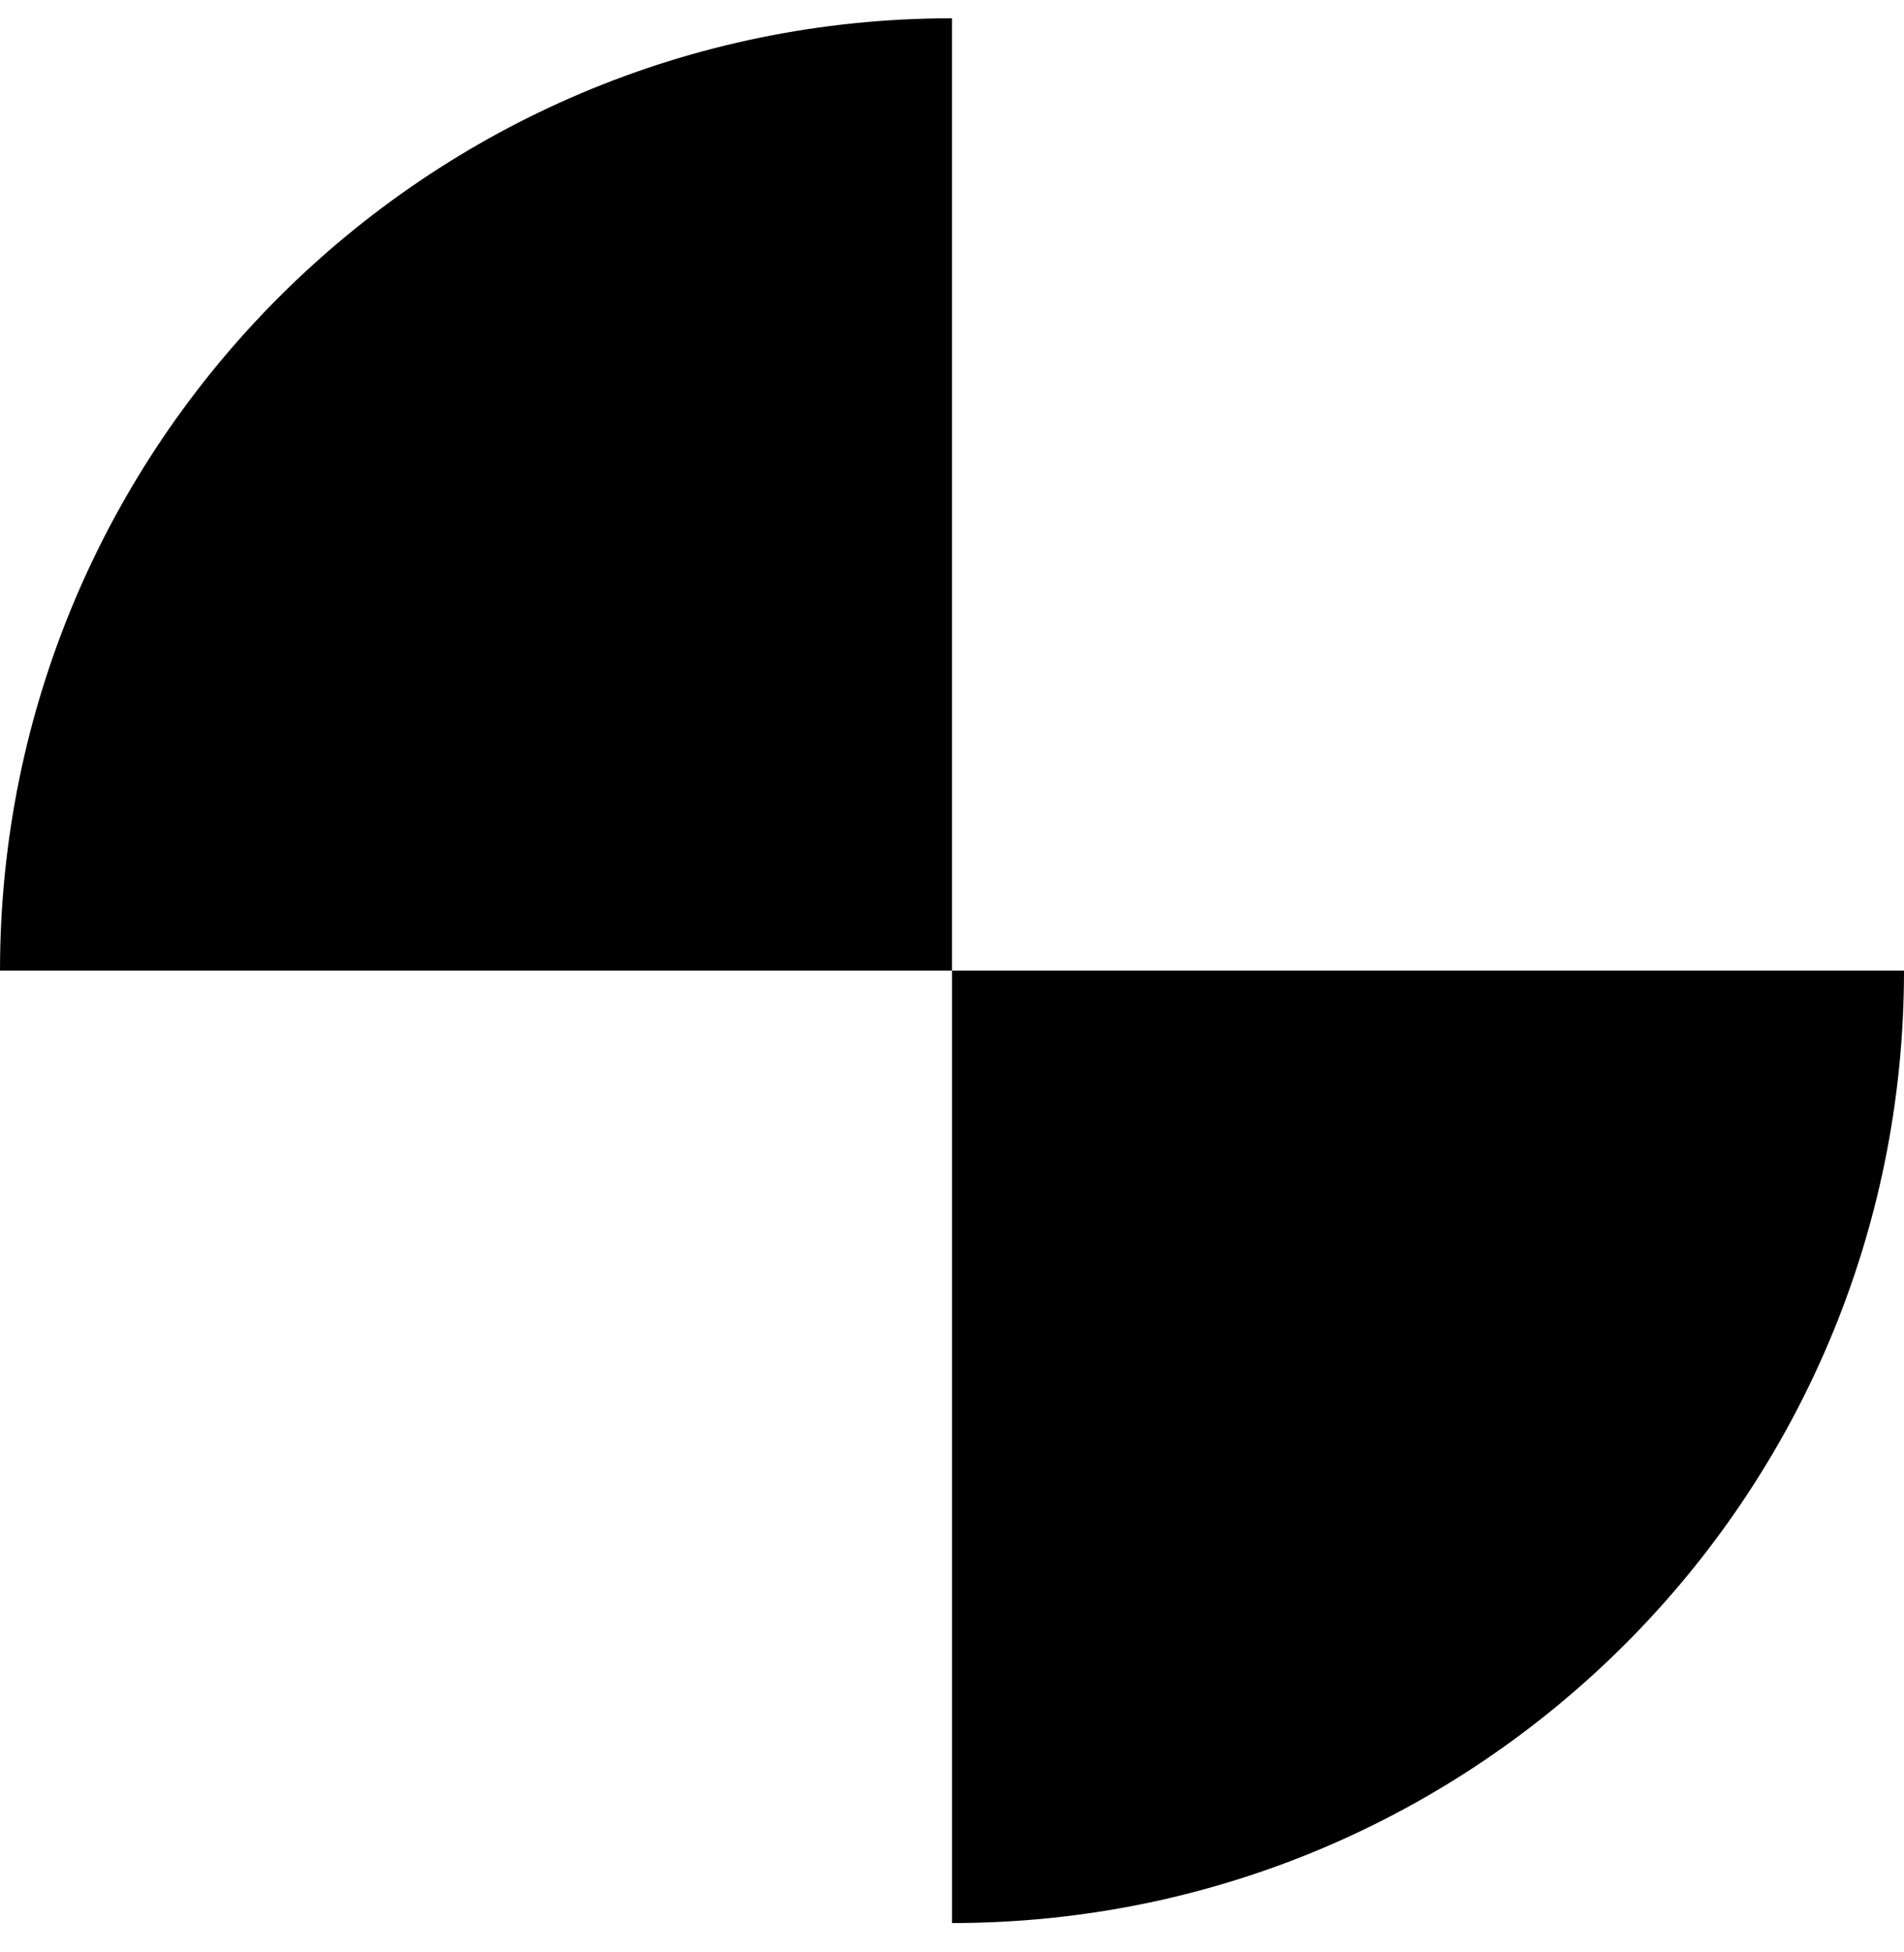 <svg width="40" height="41" viewBox="0 0 40 41" fill="none" xmlns="http://www.w3.org/2000/svg">
<g clip-path="url(#clip0_7422_6275)">
<path d="M20 0.384V20.384H0C0 9.339 8.955 0.384 20 0.384ZM20 20.384V40.384C31.046 40.384 40 31.43 40 20.384H20Z" fill="black"/>
</g>
<defs>
<clipPath id="clip0_7422_6275">
<rect width="40" height="40" fill="white" transform="translate(0 0.384)"/>
</clipPath>
</defs>
</svg>
